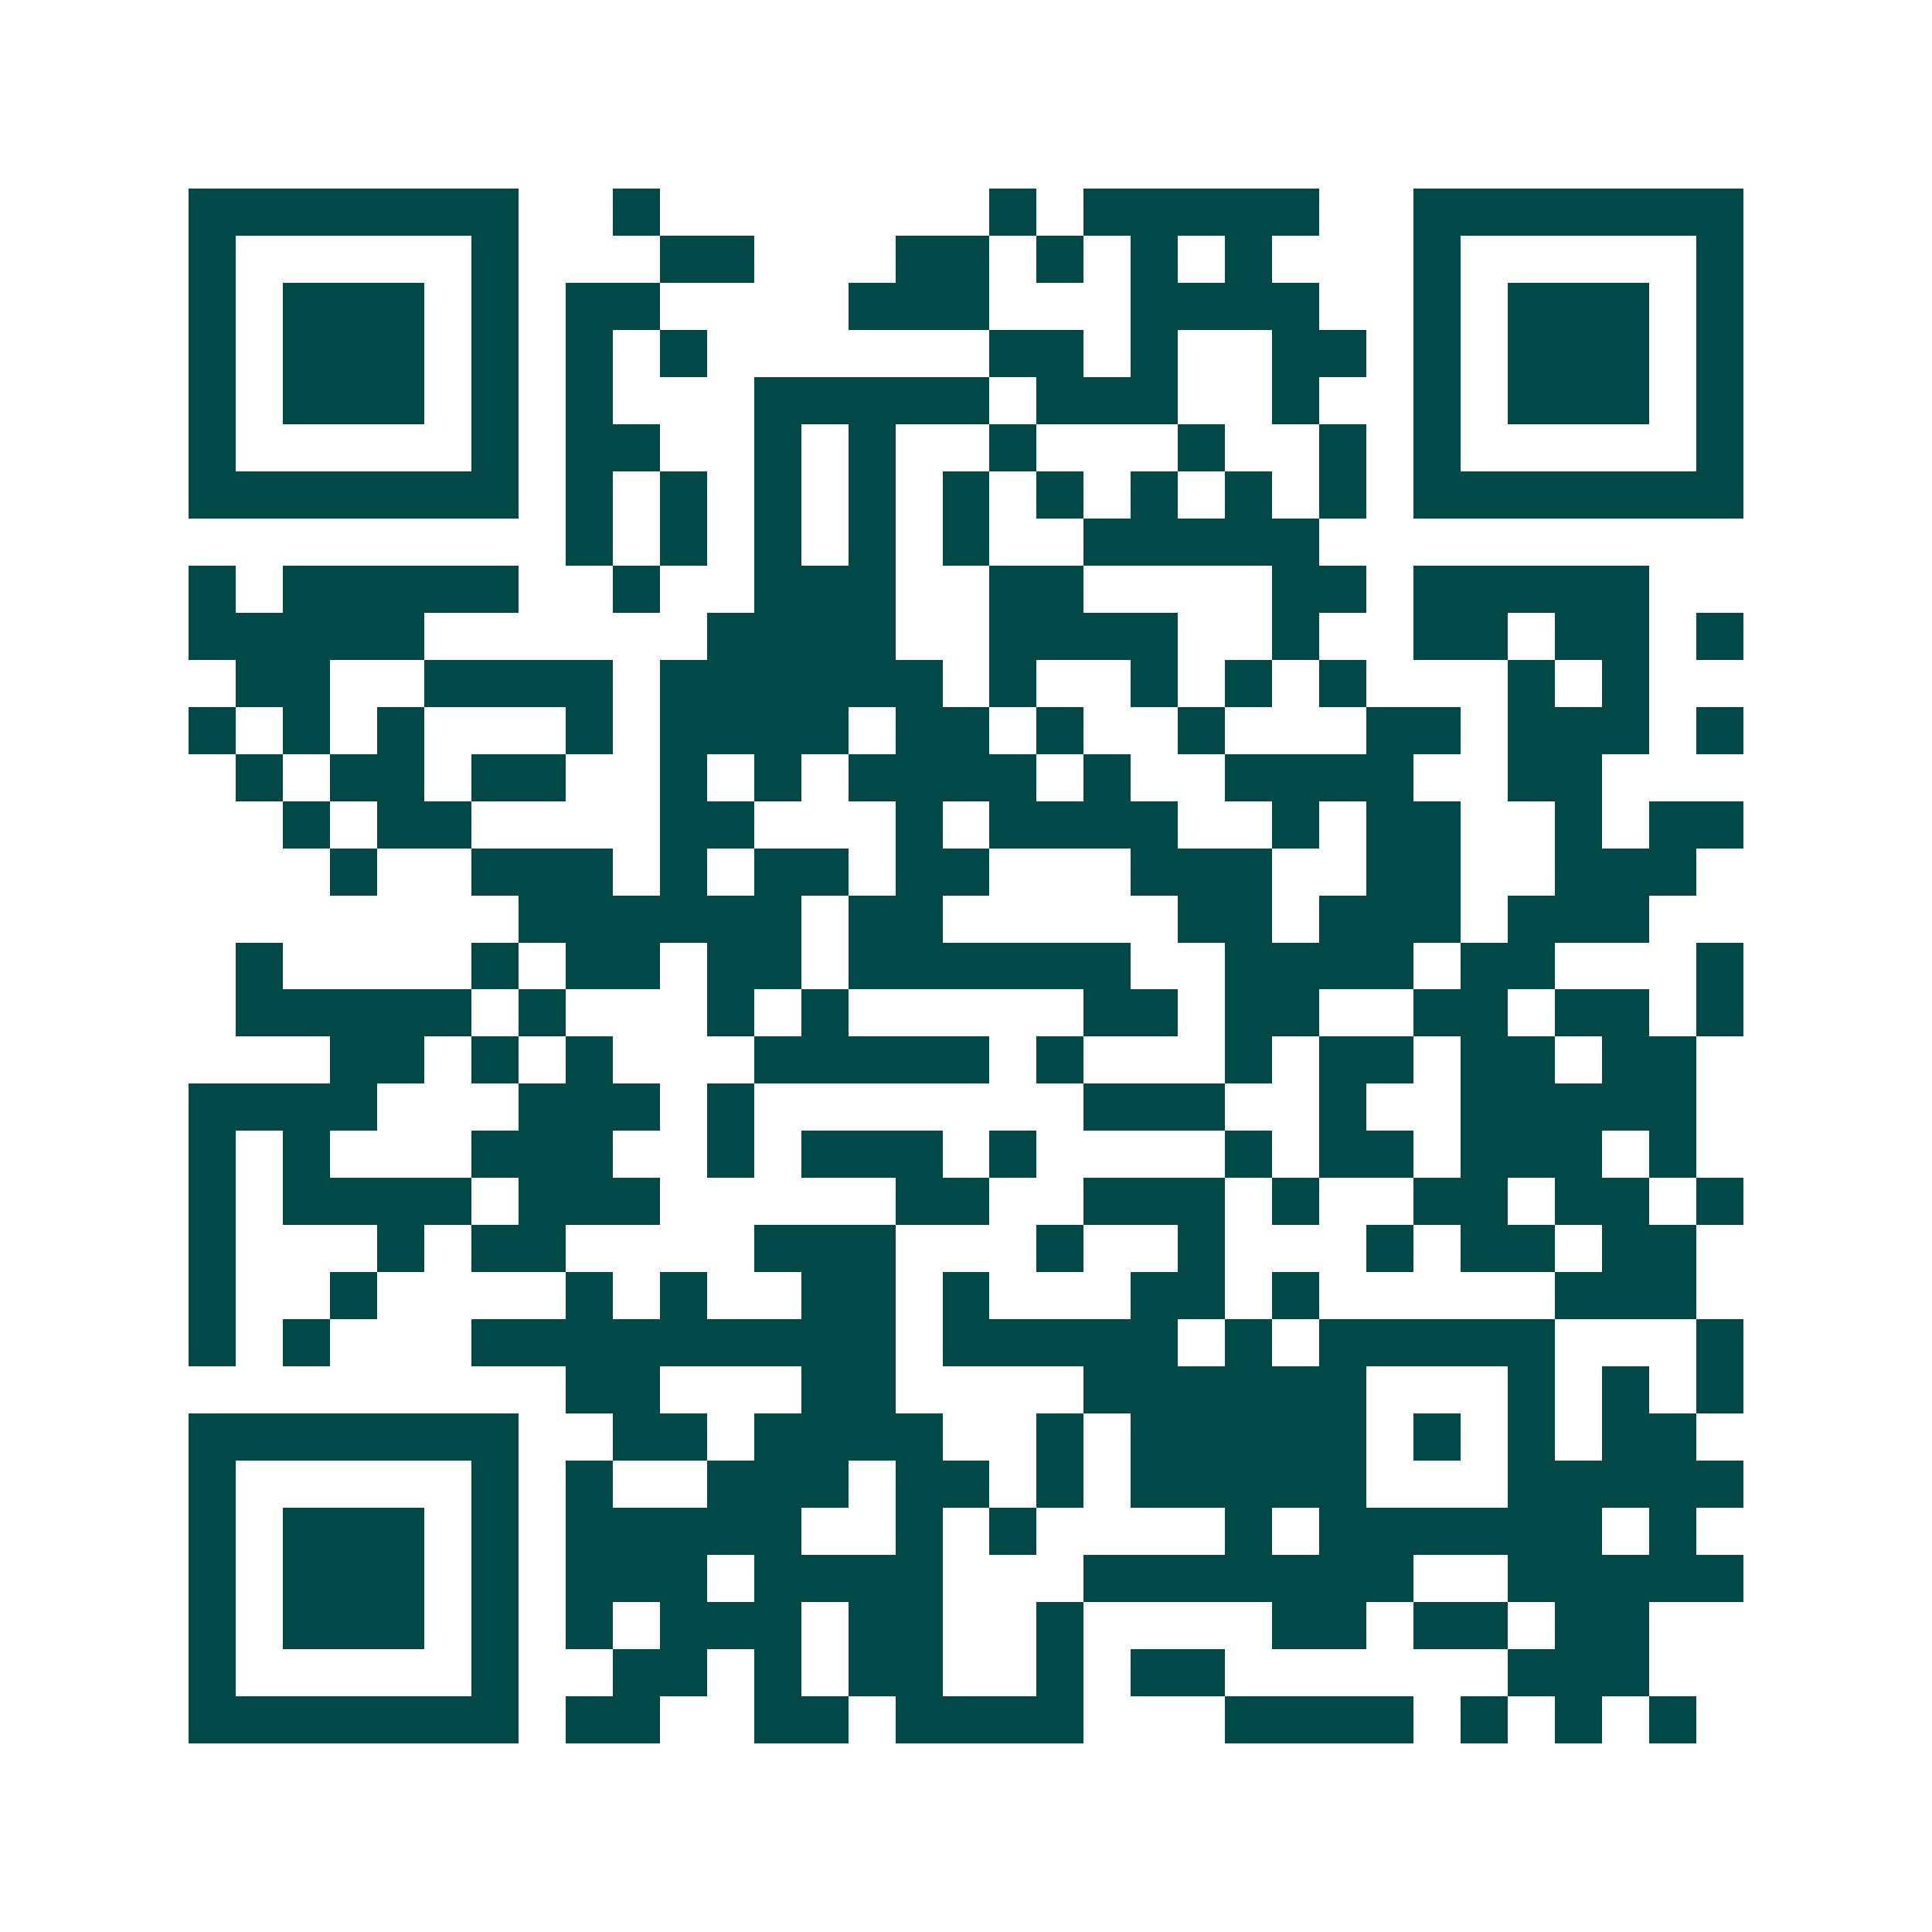 <svg xmlns="http://www.w3.org/2000/svg" width="200" height="200" viewBox="0 0 41 41" shape-rendering="crispEdges"><path fill="#ffffff" d="M0 0h41v41H0z"/><path stroke="#014847" d="M4 4.5h7m2 0h1m7 0h1m1 0h5m2 0h7M4 5.5h1m5 0h1m3 0h2m3 0h2m1 0h1m1 0h1m1 0h1m3 0h1m5 0h1M4 6.5h1m1 0h3m1 0h1m1 0h2m4 0h3m3 0h4m2 0h1m1 0h3m1 0h1M4 7.5h1m1 0h3m1 0h1m1 0h1m1 0h1m6 0h2m1 0h1m2 0h2m1 0h1m1 0h3m1 0h1M4 8.5h1m1 0h3m1 0h1m1 0h1m3 0h5m1 0h3m2 0h1m2 0h1m1 0h3m1 0h1M4 9.5h1m5 0h1m1 0h2m2 0h1m1 0h1m2 0h1m3 0h1m2 0h1m1 0h1m5 0h1M4 10.5h7m1 0h1m1 0h1m1 0h1m1 0h1m1 0h1m1 0h1m1 0h1m1 0h1m1 0h1m1 0h7M12 11.5h1m1 0h1m1 0h1m1 0h1m1 0h1m2 0h5M4 12.5h1m1 0h5m2 0h1m2 0h3m2 0h2m4 0h2m1 0h5M4 13.5h5m6 0h4m2 0h4m2 0h1m2 0h2m1 0h2m1 0h1M5 14.5h2m2 0h4m1 0h6m1 0h1m2 0h1m1 0h1m1 0h1m3 0h1m1 0h1M4 15.5h1m1 0h1m1 0h1m3 0h1m1 0h4m1 0h2m1 0h1m2 0h1m3 0h2m1 0h3m1 0h1M5 16.5h1m1 0h2m1 0h2m2 0h1m1 0h1m1 0h4m1 0h1m2 0h4m2 0h2M6 17.5h1m1 0h2m4 0h2m3 0h1m1 0h4m2 0h1m1 0h2m2 0h1m1 0h2M7 18.5h1m2 0h3m1 0h1m1 0h2m1 0h2m3 0h3m2 0h2m2 0h3M11 19.5h6m1 0h2m5 0h2m1 0h3m1 0h3M5 20.5h1m4 0h1m1 0h2m1 0h2m1 0h6m2 0h4m1 0h2m3 0h1M5 21.5h5m1 0h1m3 0h1m1 0h1m5 0h2m1 0h2m2 0h2m1 0h2m1 0h1M7 22.5h2m1 0h1m1 0h1m3 0h5m1 0h1m3 0h1m1 0h2m1 0h2m1 0h2M4 23.5h4m3 0h3m1 0h1m7 0h3m2 0h1m2 0h5M4 24.5h1m1 0h1m3 0h3m2 0h1m1 0h3m1 0h1m4 0h1m1 0h2m1 0h3m1 0h1M4 25.5h1m1 0h4m1 0h3m5 0h2m2 0h3m1 0h1m2 0h2m1 0h2m1 0h1M4 26.5h1m3 0h1m1 0h2m4 0h3m3 0h1m2 0h1m3 0h1m1 0h2m1 0h2M4 27.5h1m2 0h1m4 0h1m1 0h1m2 0h2m1 0h1m3 0h2m1 0h1m5 0h3M4 28.5h1m1 0h1m3 0h9m1 0h5m1 0h1m1 0h5m3 0h1M12 29.5h2m3 0h2m4 0h6m3 0h1m1 0h1m1 0h1M4 30.5h7m2 0h2m1 0h4m2 0h1m1 0h5m1 0h1m1 0h1m1 0h2M4 31.5h1m5 0h1m1 0h1m2 0h3m1 0h2m1 0h1m1 0h5m3 0h5M4 32.5h1m1 0h3m1 0h1m1 0h5m2 0h1m1 0h1m4 0h1m1 0h6m1 0h1M4 33.5h1m1 0h3m1 0h1m1 0h3m1 0h4m3 0h7m2 0h5M4 34.5h1m1 0h3m1 0h1m1 0h1m1 0h3m1 0h2m2 0h1m4 0h2m1 0h2m1 0h2M4 35.5h1m5 0h1m2 0h2m1 0h1m1 0h2m2 0h1m1 0h2m6 0h3M4 36.5h7m1 0h2m2 0h2m1 0h4m3 0h4m1 0h1m1 0h1m1 0h1"/></svg>
